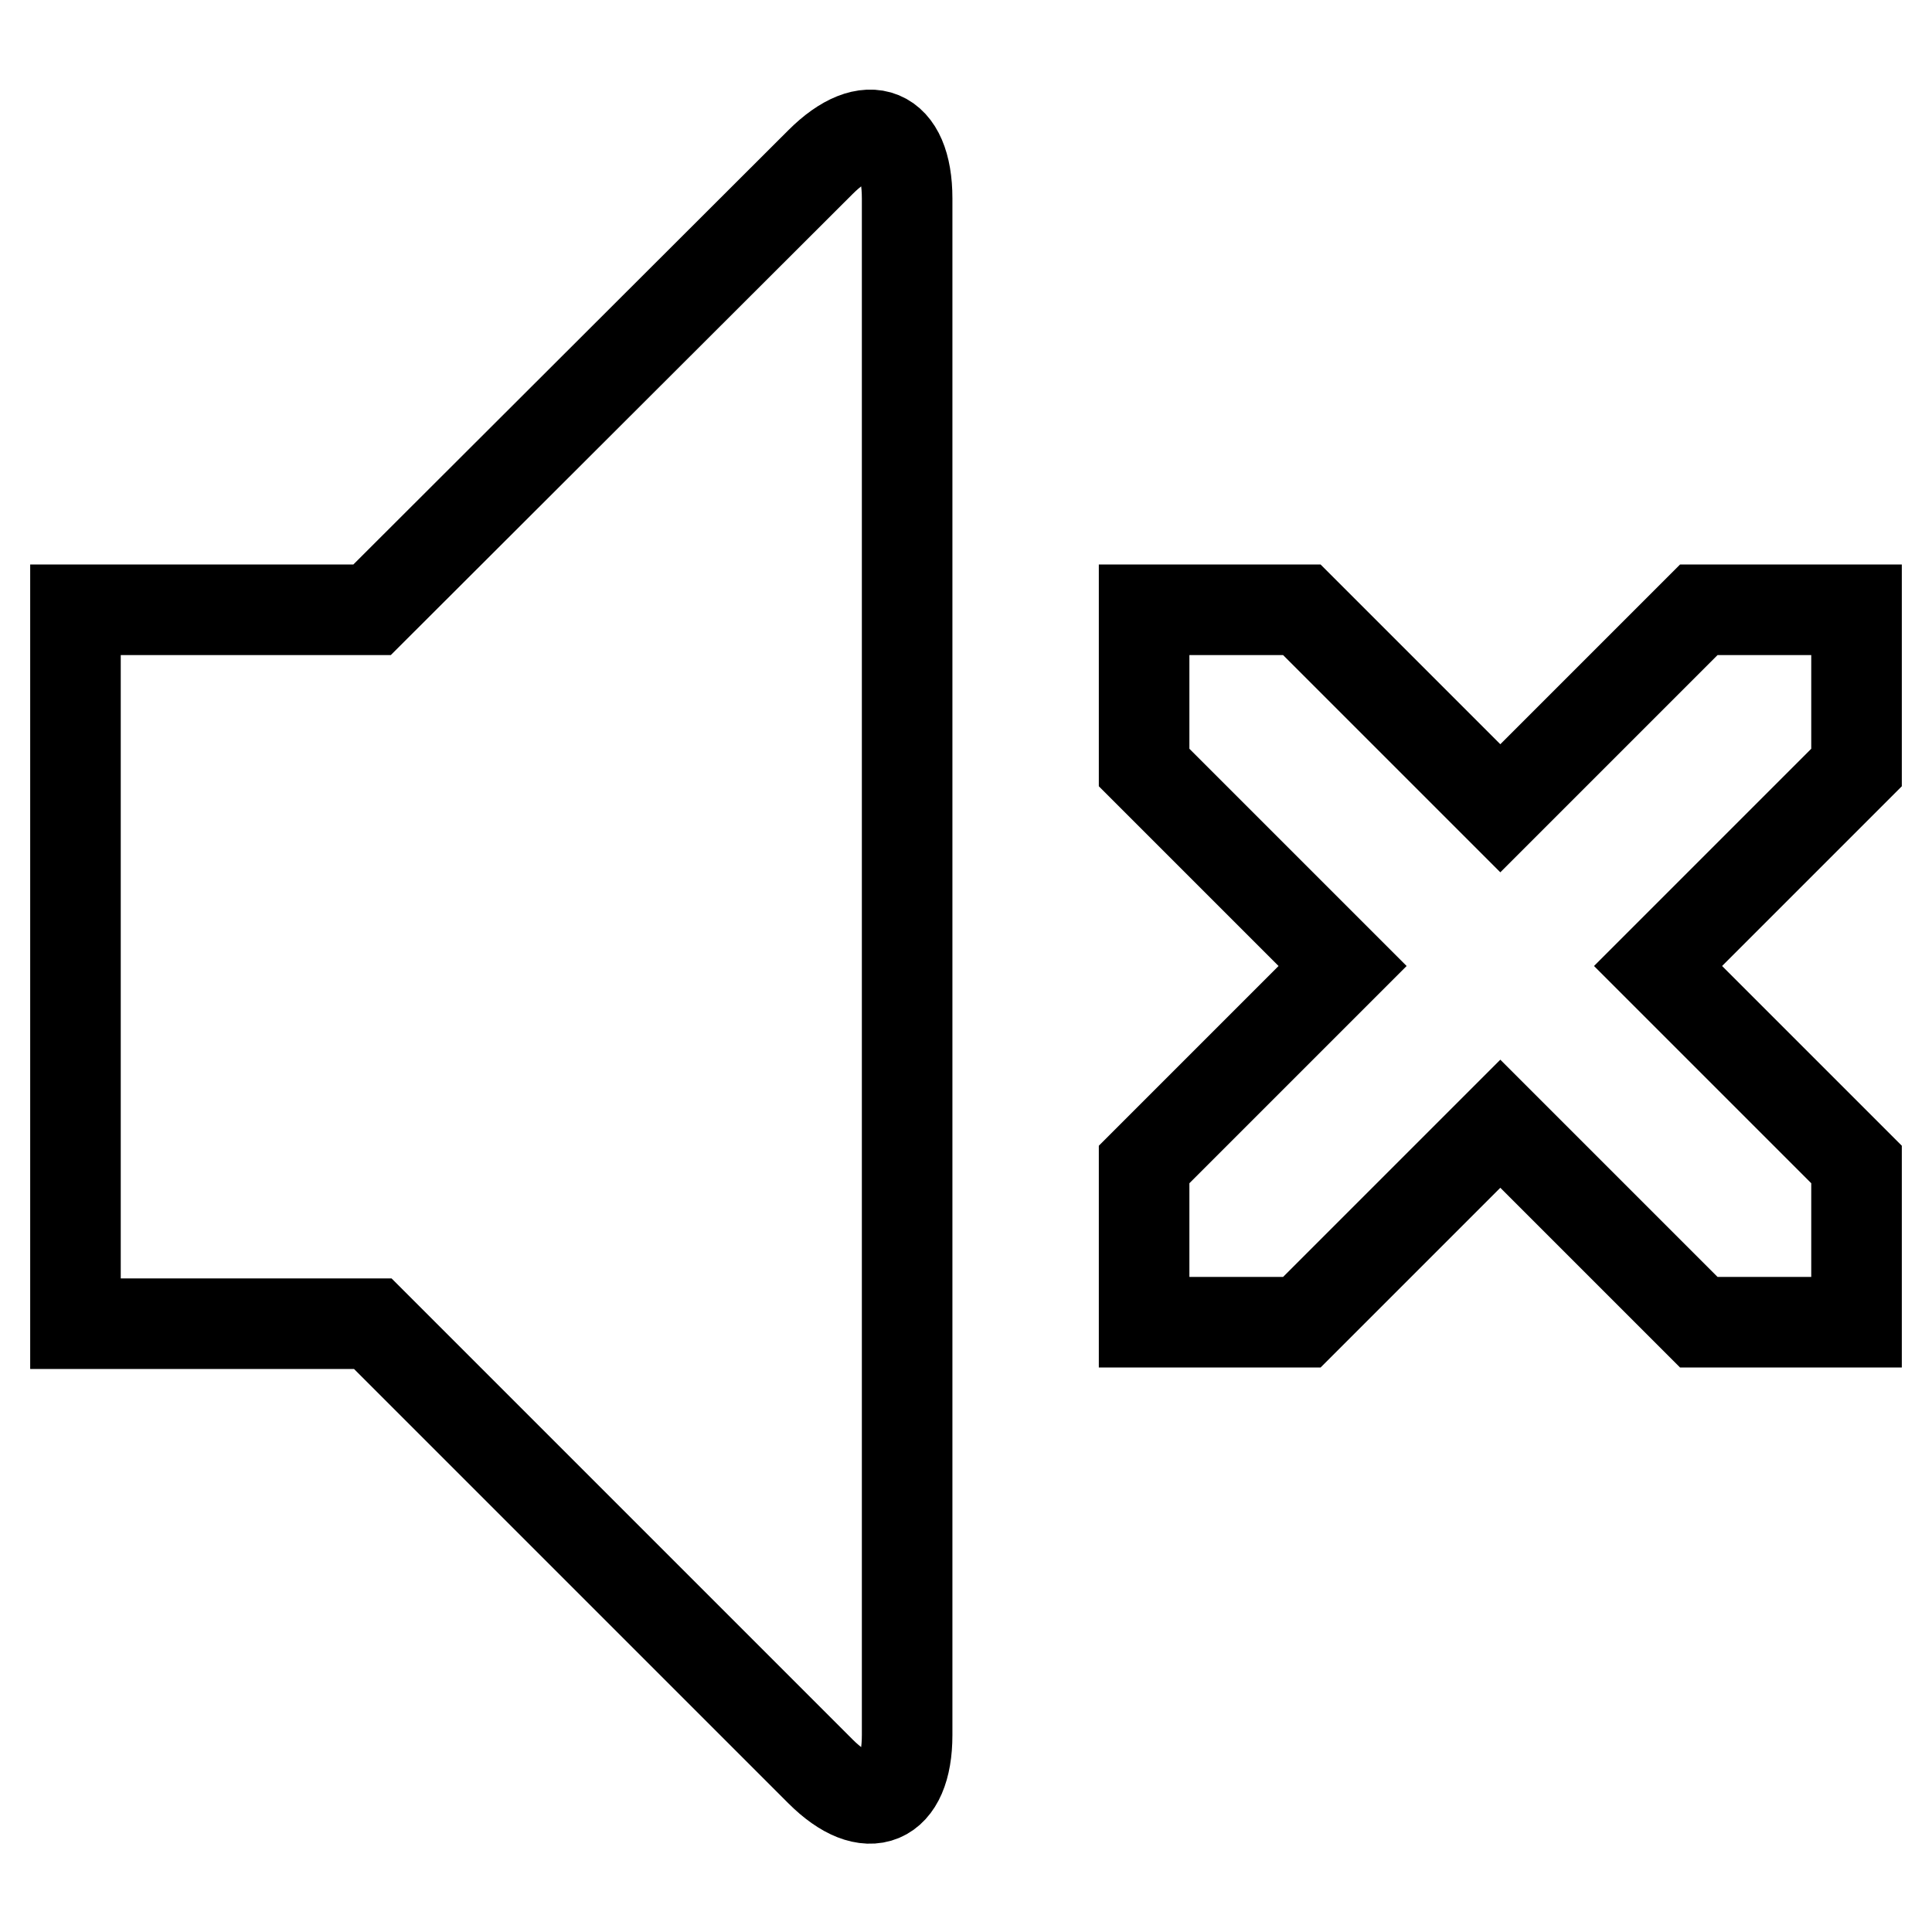 <?xml version="1.0" encoding="utf-8"?>
<!-- Svg Vector Icons : http://www.onlinewebfonts.com/icon -->
<!DOCTYPE svg PUBLIC "-//W3C//DTD SVG 1.1//EN" "http://www.w3.org/Graphics/SVG/1.1/DTD/svg11.dtd">
<svg version="1.1" xmlns="http://www.w3.org/2000/svg" xmlns:xlink="http://www.w3.org/1999/xlink" x="0px" y="0px" viewBox="0 0 256 256" enable-background="new 0 0 256 256" xml:space="preserve">
<g> <path stroke-width="12" fill-opacity="0" stroke="#000000"  d="M108.7,21.5c6.3-6.3,11.5-4.2,11.5,4.8v203.6c0,8.9-5.2,11.1-11.5,4.8l-59.3-59.3H10V80.8h39.3L108.7,21.5z  M246,154.3v20.9h-20.9l-26.3-26.3l-26.3,26.3h-20.9v-20.9l26.3-26.3l-26.3-26.3V80.8h20.9l26.3,26.3l26.3-26.3H246v20.9L219.7,128 L246,154.3z"/></g>
</svg>